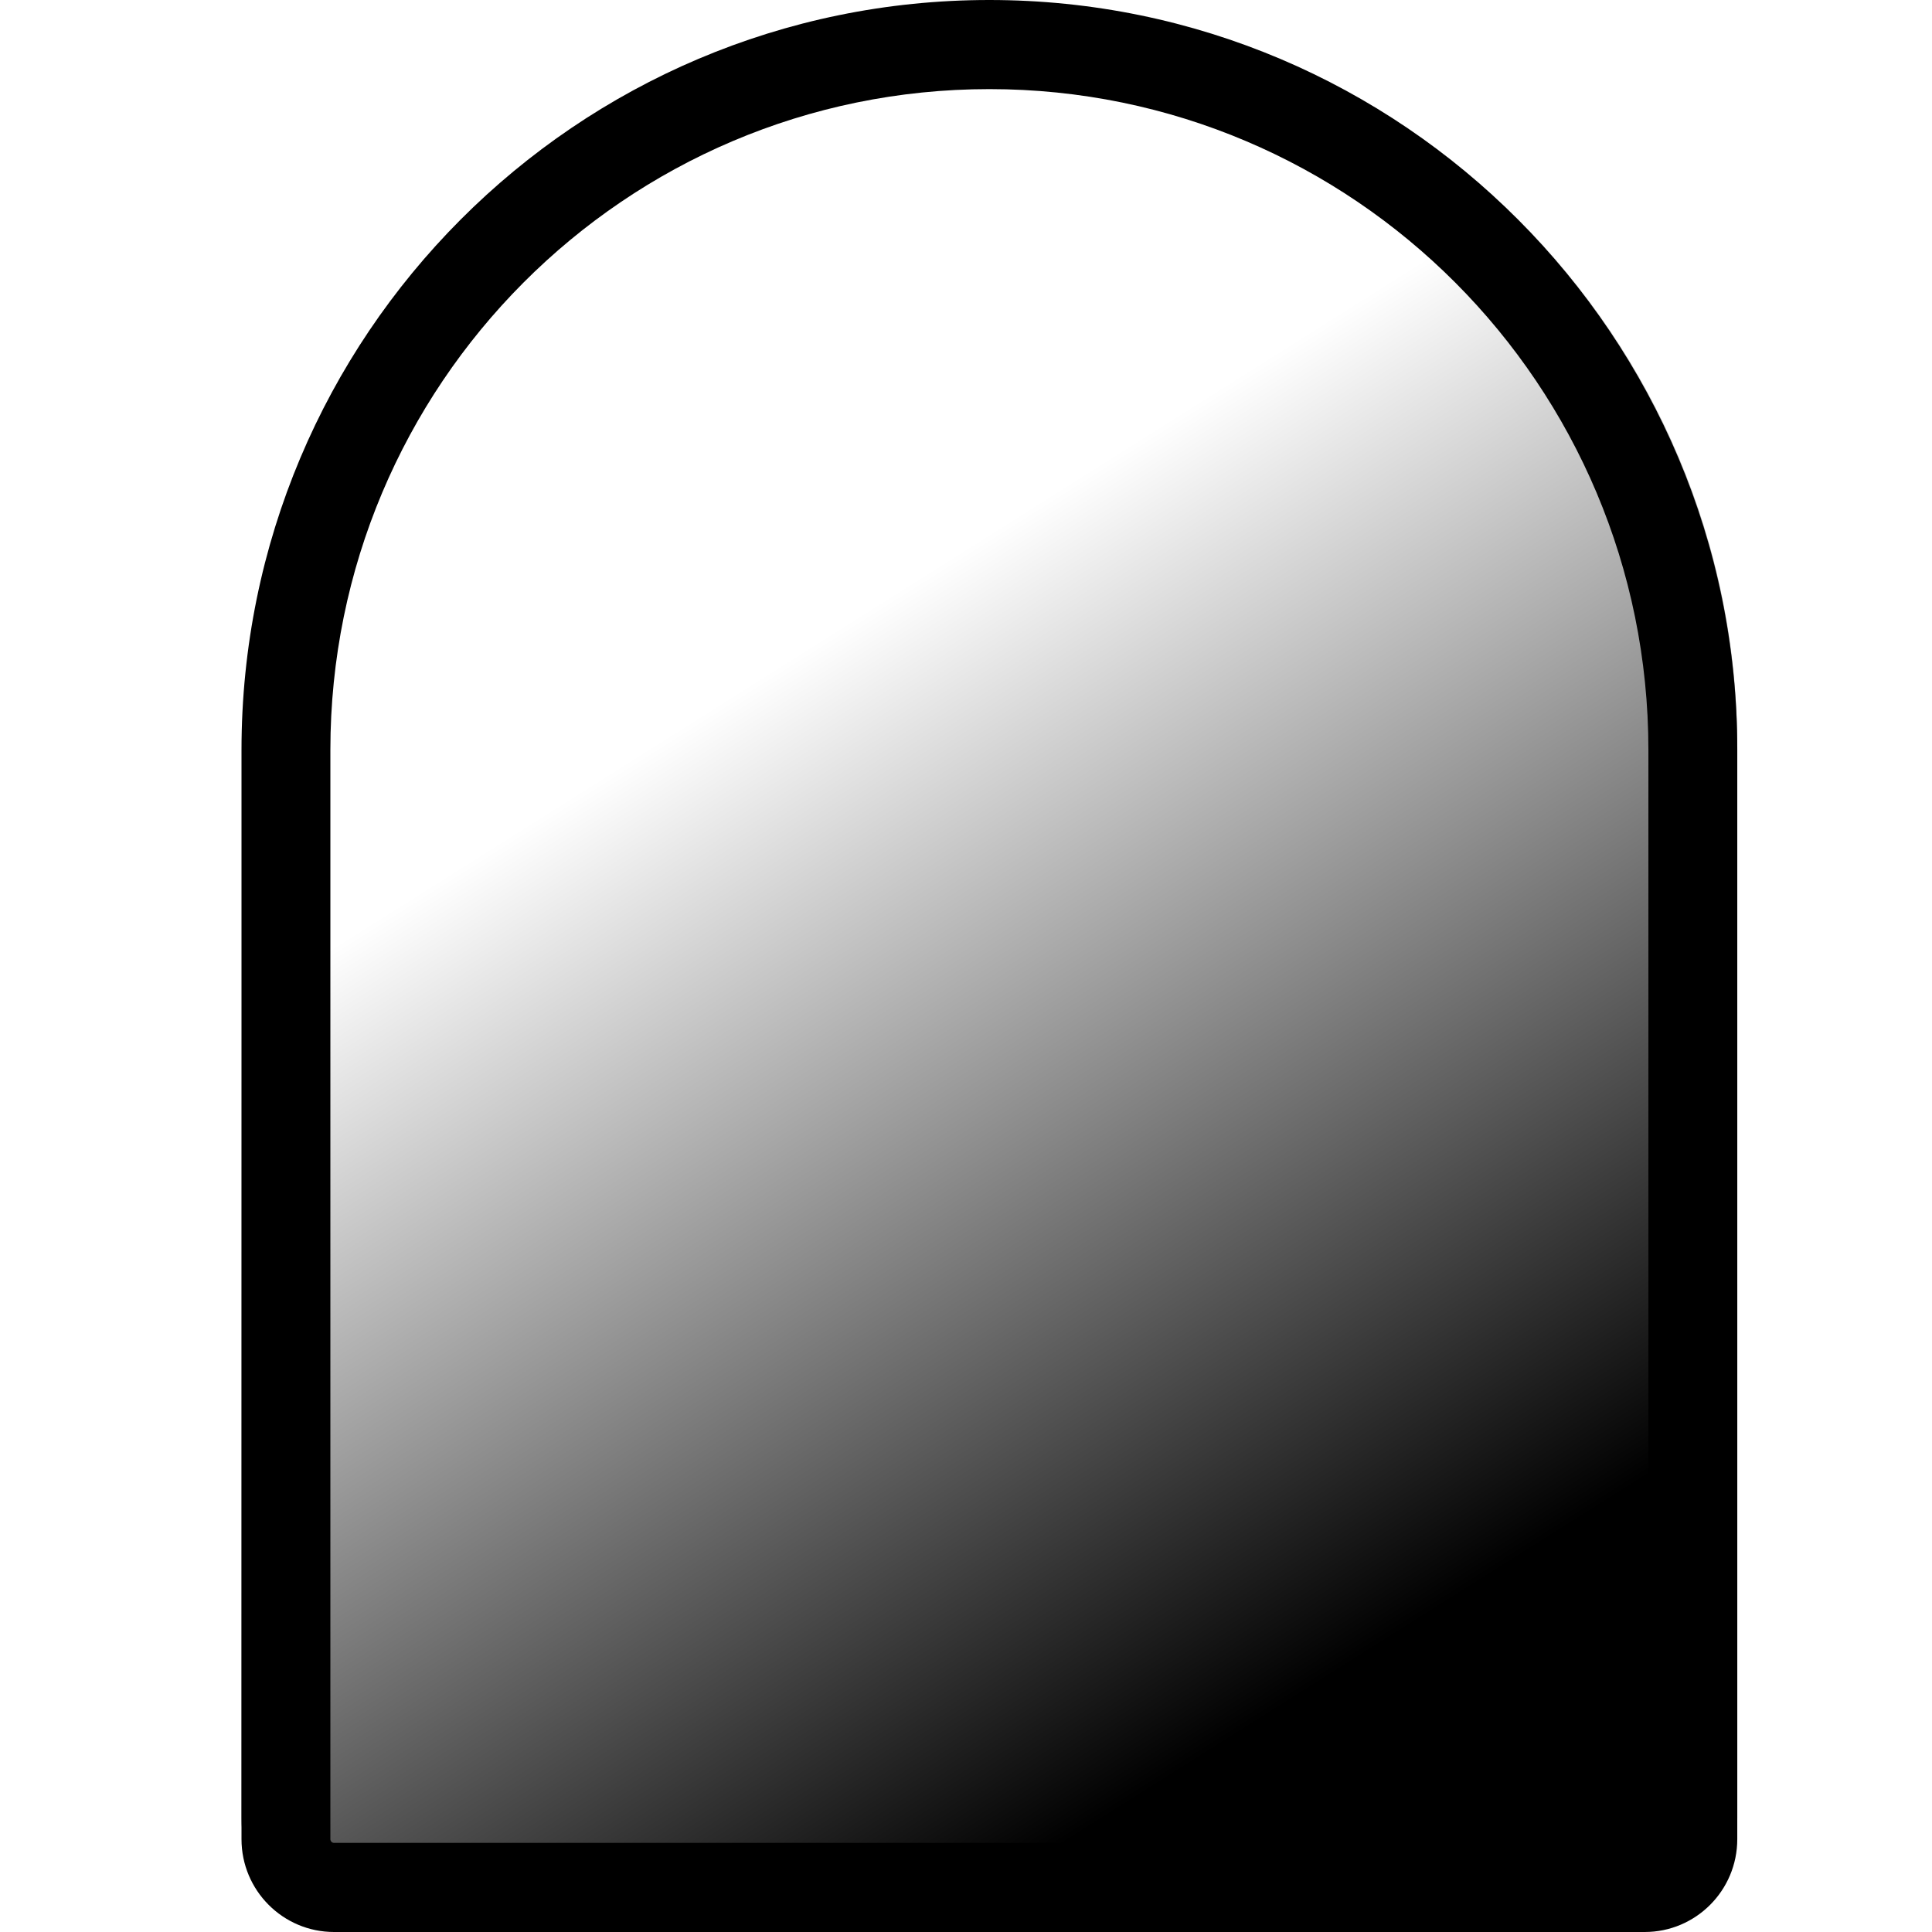 <svg width="24" height="24" viewBox="0 0 24 24" fill="none" xmlns="http://www.w3.org/2000/svg">
<path d="M3 9.29C3 4.159 7.159 0 12.29 0C17.421 0 21.581 4.159 21.581 9.29V22.588C21.581 23.368 20.949 24 20.169 24H4.412C3.632 24 3 23.368 3 22.588V9.29Z" fill="url(#paint0_linear_190_224)"/>
<path fill-rule="evenodd" clip-rule="evenodd" d="M20.477 22.847V9.317C20.477 4.783 16.812 1.107 12.29 1.107C7.769 1.107 4.104 4.783 4.104 9.317V22.847C4.104 22.872 4.124 22.893 4.15 22.893H20.431C20.456 22.893 20.477 22.872 20.477 22.847ZM12.29 0C7.159 0 3 4.172 3 9.317V22.847C3 23.484 3.515 24 4.15 24H20.431C21.066 24 21.581 23.484 21.581 22.847V9.317C21.581 4.172 17.421 0 12.29 0Z" fill="black"/>
<defs>
<linearGradient id="paint0_linear_190_224" x1="5.392" y1="1.384" x2="21.648" y2="27.172" gradientUnits="userSpaceOnUse">
<stop offset="0.266" stop-opacity="0"/>
<stop offset="0.734"/>
</linearGradient>
</defs>
</svg>
